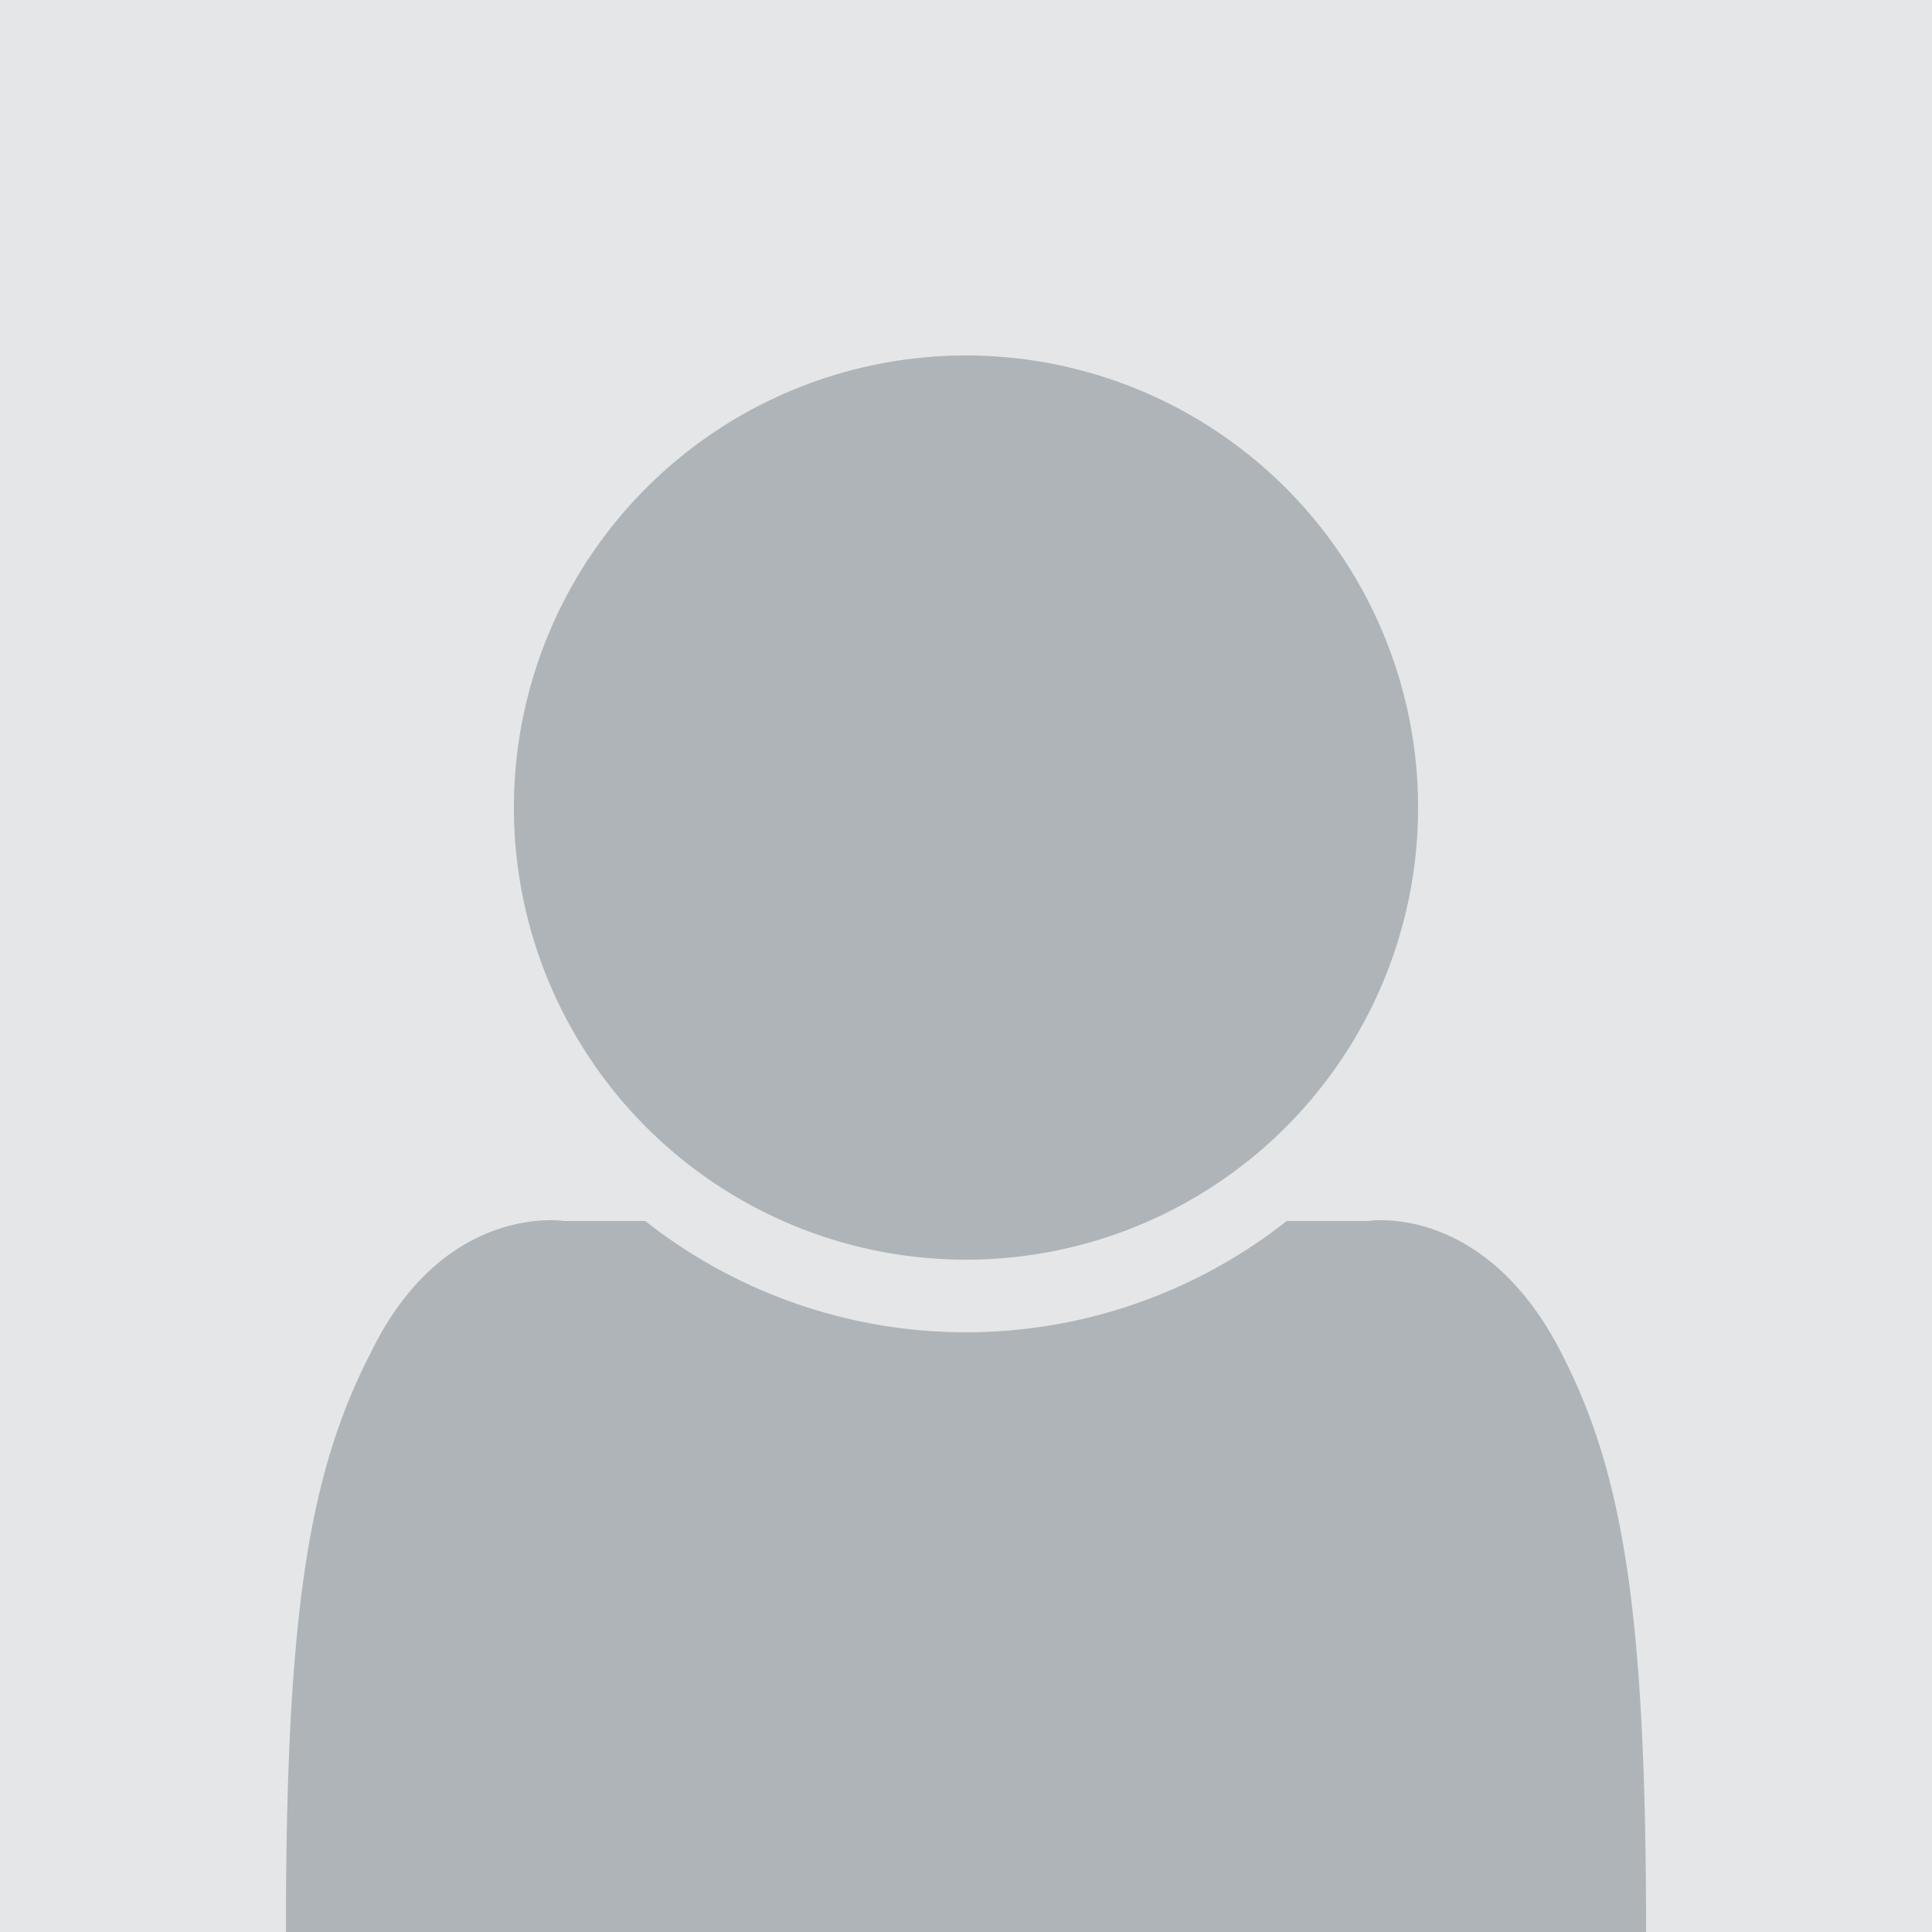 <svg xmlns="http://www.w3.org/2000/svg" viewBox="0 0 500 500"><rect width="500" height="500" fill="#e4e6e7"/><g fill="#aeb4b7"><path d="M426 500c0-83-6-119-22-150-20-39-50-34-50-34h-21a134 134 0 0 1-166 0h-21s-31-5-50 34c-16 31-22 67-22 150h352Z"/><path d="M250 92a117 117 0 1 0 0 234 117 117 0 0 0 0-234Z"/></g></svg>